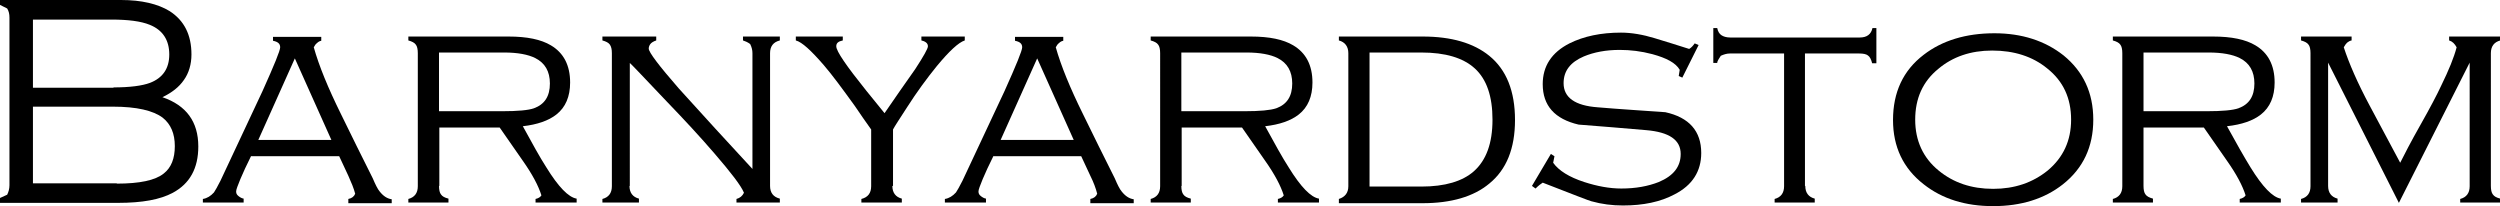 <?xml version="1.0" encoding="utf-8"?>
<!-- Generator: Adobe Illustrator 28.0.0, SVG Export Plug-In . SVG Version: 6.00 Build 0)  -->
<svg version="1.1" id="レイヤー_1" xmlns="http://www.w3.org/2000/svg" xmlns:xlink="http://www.w3.org/1999/xlink" x="0px"
	 y="0px" viewBox="0 0 766.5 63.2" style="enable-background:new 0 0 766.5 63.2;" xml:space="preserve">
<g>
	<path d="M60.8,44.9c0,6.7-2.6,11.4-7.8,14.2c-3.9,2.1-9.4,3.1-16.8,3.1H0v-1.5l2.2-1c0.4-0.8,0.7-1.8,0.7-2.9V5.4
		c0-1.1-0.2-2-0.7-2.8L0,1.5V0h37.1C43.4,0,48.4,1.2,52,3.4c4.5,2.9,6.7,7.3,6.7,13.3c0,3-0.8,5.7-2.3,7.8c-1.5,2.2-3.7,3.9-6.6,5.3
		C57.1,32.3,60.8,37.3,60.8,44.9 M34.8,26.8c5,0,8.8-0.5,11.2-1.4c3.9-1.5,5.9-4.4,5.9-8.7c0-4.4-2-7.5-6-9.1
		C43.2,6.5,39.3,6,34.1,6h-24v20.9H34.8z M35.8,56.3c7,0,11.8-1,14.4-3.1c2.3-1.8,3.4-4.6,3.4-8.4c0-3.8-1.2-6.7-3.7-8.7
		c-2.9-2.2-8-3.4-15.3-3.4H10.1v23.5H35.8z"/>
	<path d="M77,47.8c-1.4,2.8-2.5,5.2-3.3,7.1c-0.8,2-1.3,3.2-1.3,3.8c0,0.6,0.2,1,0.7,1.4c0.5,0.4,1,0.7,1.6,0.8v1.2H62.2V61
		c1.3-0.2,2.4-0.9,3.4-2c0.4-0.6,1.1-1.8,2-3.6c4.3-9.1,8.6-18.3,12.9-27.5c3.6-8,5.4-12.4,5.4-13.4c0-1.1-0.7-1.7-2.2-2v-1.2h14.8
		v1.2c-0.5,0.1-0.9,0.3-1.3,0.7c-0.4,0.3-0.7,0.7-1,1.3c1.6,5.7,4.4,12.5,8.3,20.4c3.2,6.6,6.5,13.2,9.8,19.8c0.8,1.9,1.5,3.3,2.1,4
		c1.1,1.4,2.3,2.2,3.7,2.4v1.2h-13.3V61c1.1-0.2,1.8-0.8,2.1-1.6c-0.4-1.6-1.2-3.5-2.1-5.5c-1-2.1-1.9-4.1-2.8-6H77z M90.4,17.9
		l-11.2,25h22.4L90.4,17.9z"/>
	<path d="M134.6,57c0,1.2,0.2,2.1,0.6,2.6c0.4,0.6,1.1,1,2.3,1.3v1.2h-12.3V61c1.9-0.5,2.9-1.8,2.9-3.9V16.3c0-1.2-0.2-2.1-0.6-2.6
		c-0.4-0.6-1.2-1-2.3-1.3v-1.2h30.7c5.7,0,10,0.9,13,2.7c3.9,2.3,5.9,6.1,5.9,11.4c0,4.3-1.4,7.6-4.2,9.8c-2.4,1.9-5.9,3.1-10.3,3.6
		c2.9,5.3,5.2,9.5,7.2,12.6c3.7,6,6.8,9.2,9.3,9.6v1.2h-12.6V61c0.9-0.2,1.5-0.6,1.8-1.1c-0.9-2.9-2.8-6.5-5.7-10.6
		c-2.4-3.4-4.7-6.7-7.1-10.2h-18.5V57z M154,34.1c4.7,0,8-0.3,9.7-0.9c3.3-1.2,4.9-3.7,4.9-7.6c0-3.7-1.5-6.3-4.5-7.8
		c-2.2-1.1-5.4-1.7-9.5-1.7h-20v18H154z"/>
	<path d="M193,57c0,2.1,1,3.4,2.9,3.9v1.2h-11.2V61c1.9-0.5,2.9-1.8,2.9-3.9V16.3c0-1.2-0.2-2-0.6-2.6c-0.4-0.6-1.2-1-2.3-1.3v-1.2
		h16.5v1.2c-0.9,0.3-1.5,0.7-1.8,1.1c-0.3,0.4-0.5,0.9-0.5,1.4c0,1.1,3.1,5.2,9.2,12.2c7.5,8.3,15,16.5,22.6,24.7V16.3
		c0-0.9-0.2-1.8-0.7-2.8c-0.8-0.6-1.6-0.9-2.2-1.1v-1.2h11.3v1.2c-2,0.5-3,1.8-3,3.9V57c0,2.1,1,3.4,3,3.9v1.2h-13.3V61
		c1.1-0.3,1.8-0.9,2.3-1.9c-0.9-2.2-4-6.2-9-12c-4.3-5-9.2-10.3-14.6-15.9c-7.3-7.7-11.1-11.7-11.4-11.9V57z"/>
	<path d="M273.6,57c0,2.1,1,3.4,2.9,3.9v1.2h-12.4V61c2-0.5,3-1.8,3-3.9V39.7c-1.7-2.4-3.4-4.8-5-7.2c-3.9-5.4-7-9.6-9.5-12.5
		c-3.9-4.5-6.7-7.1-8.6-7.6v-1.2h14.4v1.2c-1.4,0.3-2,0.8-2,1.8c0,1.5,3.1,6,9.2,13.6c1.9,2.3,3.7,4.6,5.6,6.9
		c3.1-4.5,6.2-9,9.4-13.5c2.6-4,3.9-6.3,3.9-7c0-0.5-0.2-0.9-0.6-1.2c-0.4-0.3-0.9-0.5-1.4-0.6v-1.2h13.3v1.2
		c-1.9,0.6-4.8,3.3-8.6,7.9c-3,3.7-6.1,7.9-9.1,12.6c-2.4,3.7-3.9,6-4.3,6.8V57z"/>
	<path d="M304.6,47.8c-1.4,2.8-2.5,5.2-3.3,7.1c-0.8,2-1.3,3.2-1.3,3.8c0,0.6,0.2,1,0.7,1.4c0.5,0.4,1,0.7,1.6,0.8v1.2h-12.6V61
		c1.3-0.2,2.4-0.9,3.4-2c0.4-0.6,1.1-1.8,2-3.6c4.3-9.1,8.6-18.3,12.9-27.5c3.6-8,5.4-12.4,5.4-13.4c0-1.1-0.7-1.7-2.2-2v-1.2h14.8
		v1.2c-0.5,0.1-0.9,0.3-1.3,0.7c-0.4,0.3-0.7,0.7-1,1.3c1.6,5.7,4.4,12.5,8.3,20.4c3.2,6.6,6.5,13.2,9.8,19.8c0.8,1.9,1.5,3.3,2.1,4
		c1.1,1.4,2.3,2.2,3.7,2.4v1.2h-13.3V61c1.1-0.2,1.8-0.8,2.1-1.6c-0.4-1.6-1.1-3.5-2.1-5.5c-1-2.1-1.9-4.1-2.8-6H304.6z M318,17.9
		l-11.2,25h22.4L318,17.9z"/>
	<path d="M362.2,57c0,1.2,0.2,2.1,0.6,2.6c0.4,0.6,1.1,1,2.3,1.3v1.2h-12.3V61c1.9-0.5,2.9-1.8,2.9-3.9V16.3c0-1.2-0.2-2.1-0.6-2.6
		c-0.4-0.6-1.2-1-2.3-1.3v-1.2h30.7c5.7,0,10,0.9,13,2.7c3.9,2.3,5.9,6.1,5.9,11.4c0,4.3-1.4,7.6-4.2,9.8c-2.4,1.9-5.9,3.1-10.3,3.6
		c2.9,5.3,5.2,9.5,7.2,12.6c3.7,6,6.8,9.2,9.3,9.6v1.2h-12.6V61c0.9-0.2,1.5-0.6,1.8-1.1c-0.9-2.9-2.8-6.5-5.7-10.6
		c-2.4-3.4-4.7-6.7-7.1-10.2h-18.5V57z M381.6,34.1c4.7,0,7.9-0.3,9.7-0.9c3.3-1.2,4.9-3.7,4.9-7.6c0-3.7-1.5-6.3-4.5-7.8
		c-2.2-1.1-5.4-1.7-9.5-1.7h-20v18H381.6z"/>
	<path d="M410.5,11.2h25.7c8.8,0,15.6,2,20.4,5.9c5.3,4.3,7.9,10.9,7.9,19.7c0,8.7-2.6,15.2-7.9,19.5c-4.8,4-11.7,6-20.4,6h-25.7V61
		c1.9-0.6,2.9-1.9,2.9-3.9V16.3c0-2-1-3.4-2.9-3.9V11.2z M435.8,57.2c7.2,0,12.6-1.6,16.1-4.7c3.8-3.4,5.7-8.6,5.7-15.8
		c0-7.2-1.8-12.4-5.4-15.7c-3.6-3.3-9.1-4.9-16.4-4.9h-15.9v41.1H435.8z"/>
	<path d="M515.8,23.8l-1.1-0.5l0.3-1.9c-1.2-2.1-4-3.6-8.4-4.8c-3.4-0.9-6.7-1.3-10-1.3c-4.2,0-7.9,0.7-11,2
		c-4.2,1.8-6.2,4.5-6.2,8.2c0,4.4,3.5,6.9,10.5,7.4c7,0.6,13.9,1,20.7,1.5c7.3,1.6,11,5.8,11,12.5c0,5.6-2.7,9.9-8.2,12.7
		c-4.3,2.3-9.6,3.4-15.8,3.4c-3.3,0-6.5-0.4-9.7-1.3c-0.5-0.1-5.4-2-14.9-5.7c-0.5,0.3-1.3,0.9-2.2,1.8l-1.1-0.8l5.8-9.8l1.1,0.7
		l-0.4,2c1.7,2.4,4.9,4.4,9.5,5.9c4,1.3,7.8,2,11.4,2c4.4,0,8.2-0.7,11.5-2c4.5-1.9,6.7-4.7,6.7-8.6c0-4.3-3.5-6.7-10.6-7.3
		c-7.1-0.6-14-1.2-20.7-1.7c-7.3-1.7-11-5.8-11-12.4c0-5.5,2.7-9.7,8.2-12.5c4.4-2.2,9.7-3.3,15.8-3.3c3.2,0,6.7,0.6,10.3,1.7
		c3.6,1.1,7.2,2.2,10.6,3.3c0.7-0.4,1.2-1,1.7-1.7l1.2,0.5L515.8,23.8z"/>
	<path d="M553.5,57c0,2.1,1,3.4,2.9,3.9v1.2h-12.3V61c1.9-0.5,2.9-1.8,2.9-3.9V16.4h-16.6c-1,0-1.9,0.3-2.8,0.7
		c-0.2,0.4-0.5,0.7-0.7,1.1c-0.2,0.4-0.4,0.7-0.4,1.1h-1.2V8.6h1.2c0.2,1.1,0.7,1.8,1.3,2.2c0.6,0.4,1.5,0.7,2.7,0.7h39.7
		c2.2,0,3.5-1,3.9-2.9h1.2v10.8H574c-0.3-1.2-0.7-2-1.3-2.4c-0.5-0.4-1.4-0.6-2.7-0.6h-16.6V57z"/>
	<path d="M641.8,36.7c0,8.3-3.1,14.9-9.3,19.8c-5.7,4.5-12.9,6.7-21.4,6.7c-8.5,0-15.6-2.2-21.3-6.7c-6.3-4.9-9.4-11.5-9.4-19.7
		c0-8.5,3.1-15.2,9.4-20c5.7-4.4,13-6.6,21.7-6.6c8.4,0,15.5,2.3,21.2,6.8C638.7,21.9,641.8,28.4,641.8,36.7 M587.2,36.7
		c0,6.4,2.4,11.7,7.2,15.6c4.5,3.7,10,5.6,16.7,5.6c6.6,0,12.1-1.9,16.7-5.6c4.8-4,7.2-9.2,7.2-15.6c0-6.6-2.4-11.8-7.3-15.7
		c-4.5-3.7-10.2-5.5-16.9-5.5c-6.6,0-12.1,1.9-16.5,5.6C589.5,25,587.2,30.2,587.2,36.7"/>
	<path d="M657.2,57c0,1.2,0.2,2.1,0.6,2.6c0.4,0.6,1.2,1,2.3,1.3v1.2h-12.3V61c1.9-0.5,2.9-1.8,2.9-3.9V16.3c0-1.2-0.2-2.1-0.6-2.6
		c-0.4-0.6-1.2-1-2.3-1.3v-1.2h30.7c5.7,0,10,0.9,13,2.7c3.9,2.3,5.9,6.1,5.9,11.4c0,4.3-1.4,7.6-4.2,9.8c-2.4,1.9-5.9,3.1-10.4,3.6
		c2.9,5.3,5.3,9.5,7.2,12.6c3.7,6,6.8,9.2,9.3,9.6v1.2h-12.6V61c0.9-0.2,1.5-0.6,1.8-1.1c-0.9-2.9-2.8-6.5-5.7-10.6
		c-2.4-3.4-4.7-6.7-7.1-10.2h-18.5V57z M676.6,34.1c4.7,0,8-0.3,9.7-0.9c3.3-1.2,4.9-3.7,4.9-7.6c0-3.7-1.5-6.3-4.5-7.8
		c-2.2-1.1-5.4-1.7-9.5-1.7h-20v18H676.6z"/>
	<path d="M713.8,19.2V57c0,2.1,1,3.4,2.9,3.9v1.2h-11.2V61c1.9-0.5,2.9-1.8,2.9-3.9V16.3c0-1.2-0.2-2.1-0.6-2.6
		c-0.4-0.6-1.2-1-2.3-1.3v-1.2h15.5v1.2c-0.6,0.1-1,0.4-1.4,0.7c-0.3,0.3-0.7,0.8-1,1.4c1.6,4.9,4.2,10.9,8,18
		c3.1,5.8,6.2,11.6,9.3,17.4c1.2-2.4,3.2-6.3,6.2-11.6c3-5.3,5.1-9.3,6.4-12.1c2.3-4.7,3.9-8.6,4.7-11.7c-0.6-1.1-1.3-1.8-2.3-2.1
		v-1.2h15.7v1.2c-1.9,0.5-2.9,1.8-2.9,3.9V57c0,1.2,0.2,2.1,0.6,2.6c0.4,0.6,1.1,1,2.3,1.3v1.2h-12.3V61c1.9-0.5,2.9-1.8,2.9-3.9
		V19.2l-21.7,43L713.8,19.2z"/>
</g>
</svg>
